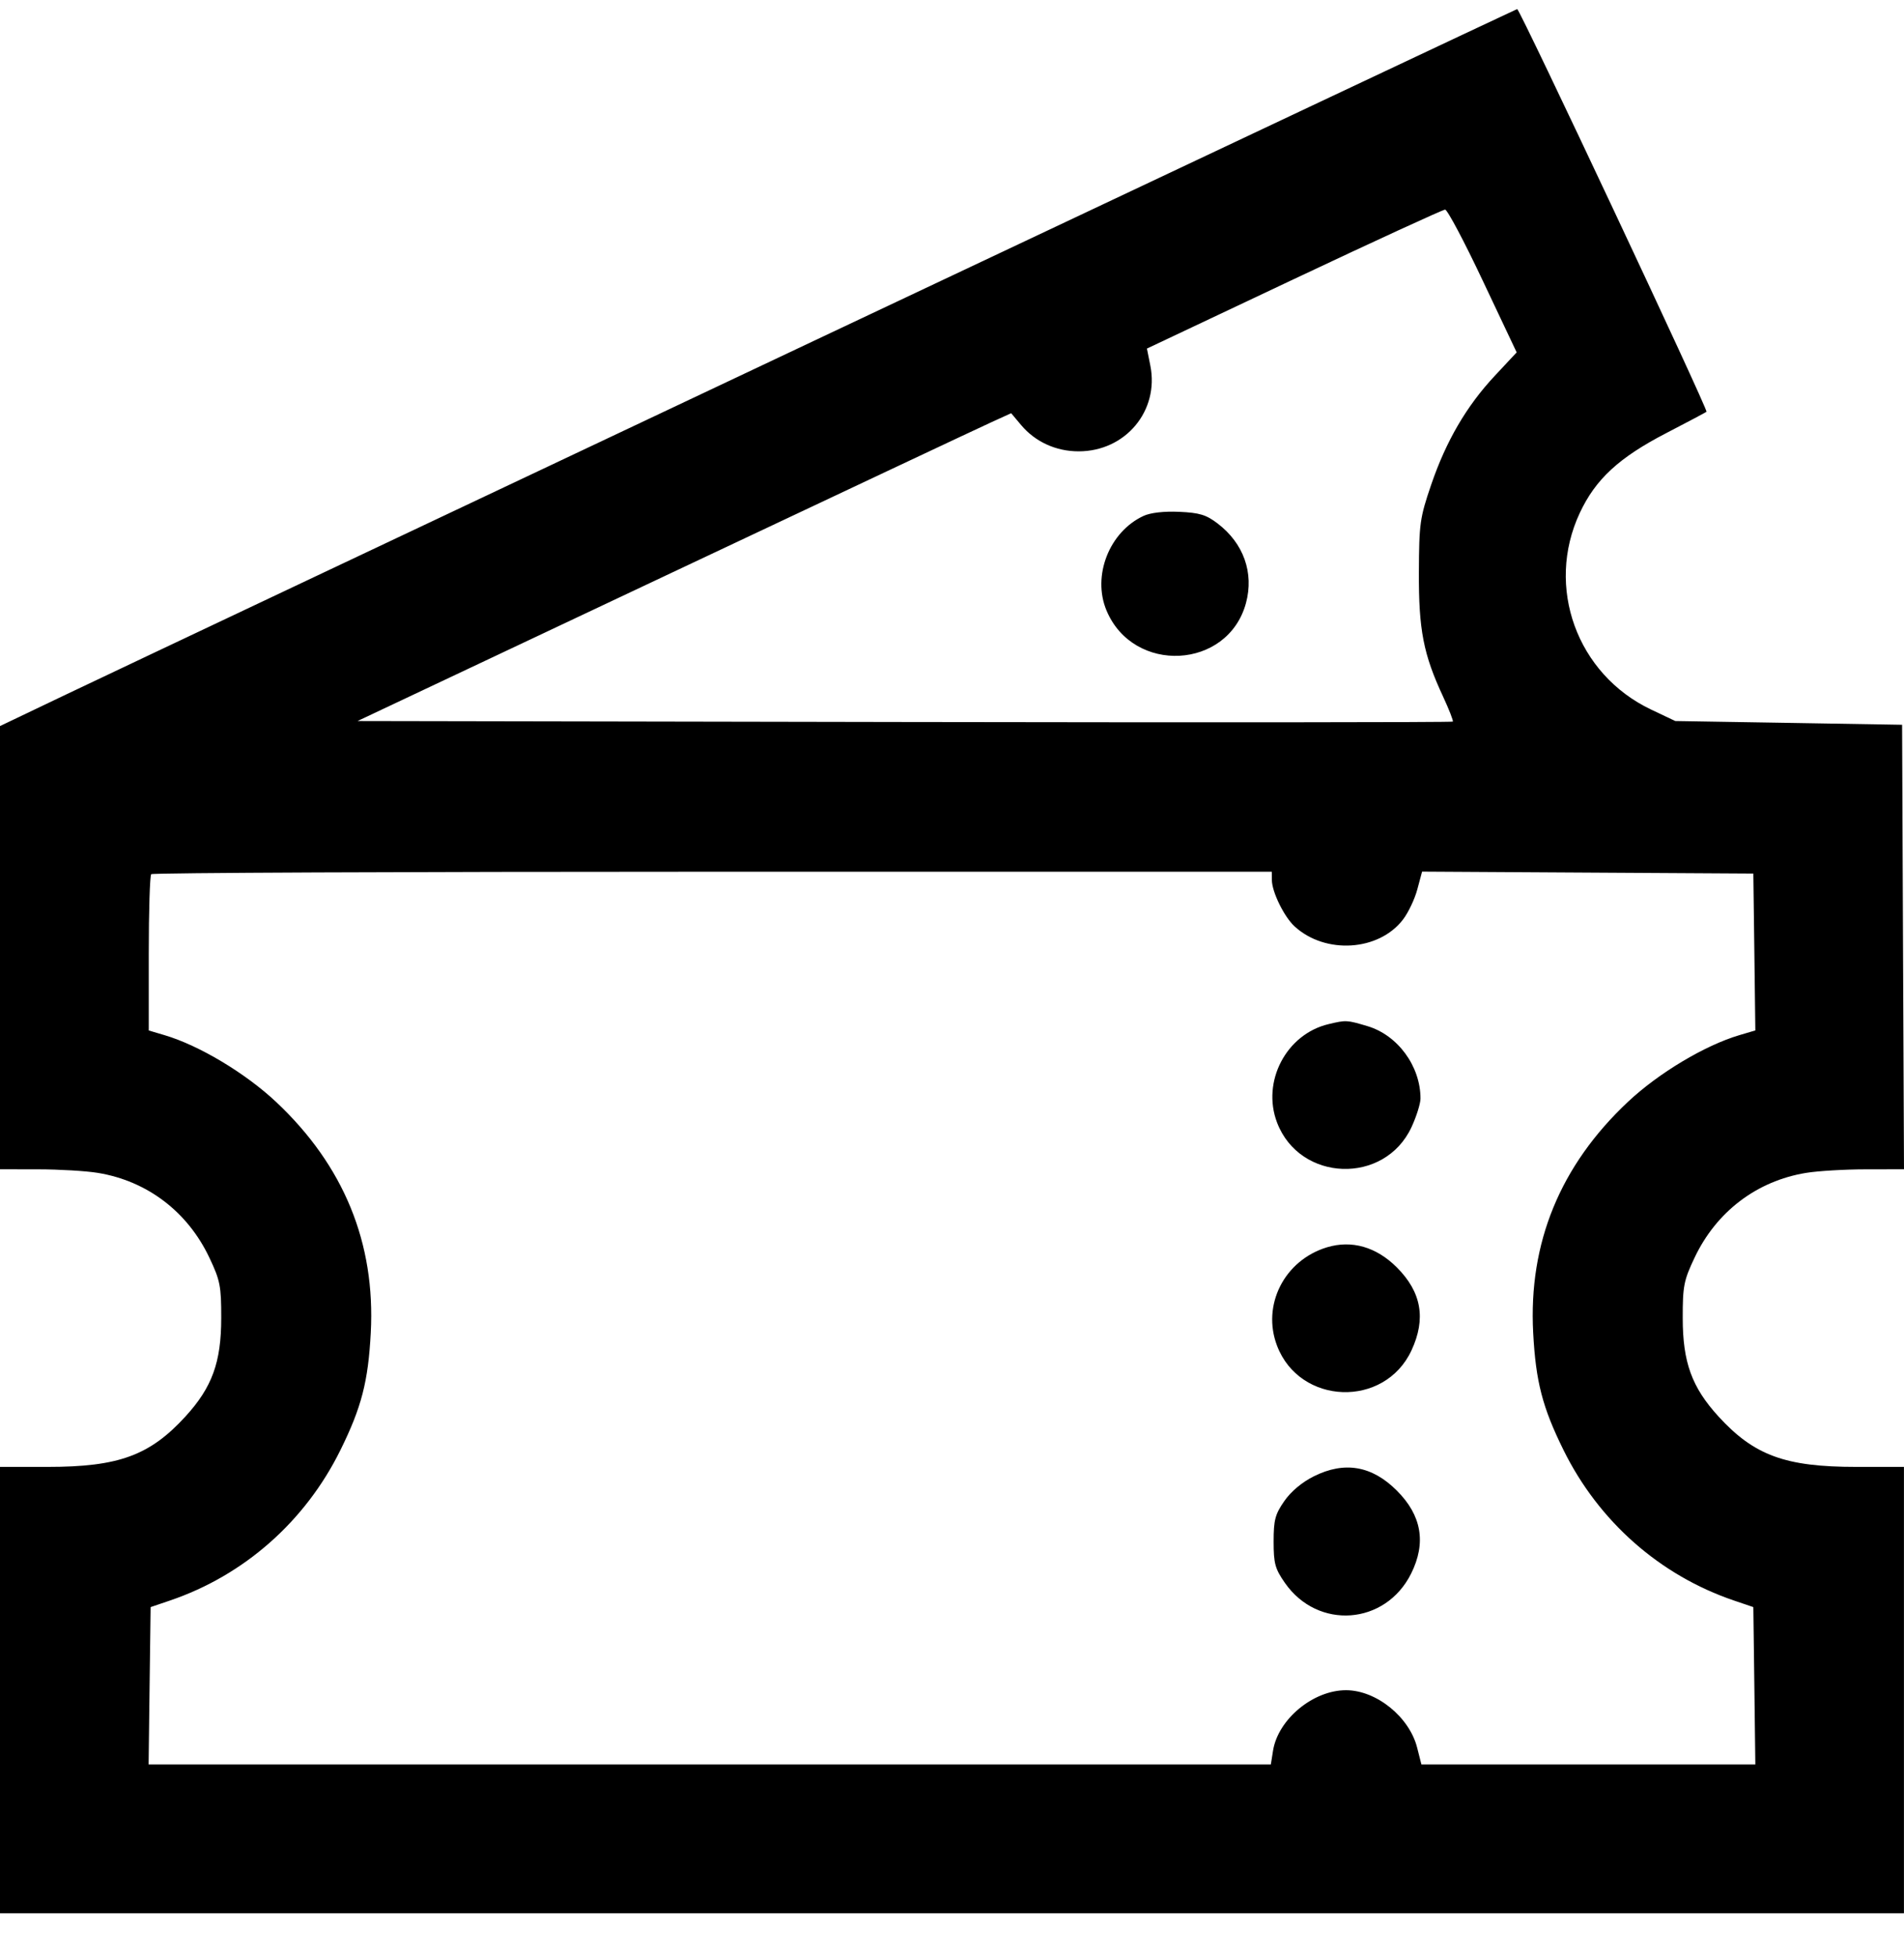 <svg width="37" height="38" viewBox="0 0 37 38" fill="none" xmlns="http://www.w3.org/2000/svg">
<path fill-rule="evenodd" clip-rule="evenodd" d="M16.006 6.533C8.614 10.025 1.988 13.158 1.283 13.495L0 14.108V18.414V22.72L0.741 22.721C1.148 22.721 1.671 22.752 1.902 22.79C2.86 22.947 3.646 23.544 4.069 24.438C4.278 24.879 4.3 24.989 4.299 25.611C4.299 26.47 4.122 26.956 3.606 27.521C2.912 28.281 2.306 28.503 0.926 28.503H0V32.839V37.176H18.499H36.999V32.839V28.503H36.073C34.693 28.503 34.087 28.281 33.393 27.521C32.877 26.956 32.7 26.47 32.7 25.611C32.699 24.989 32.721 24.879 32.93 24.438C33.353 23.544 34.138 22.947 35.097 22.79C35.328 22.752 35.851 22.721 36.259 22.721L37 22.72L36.981 18.401L36.963 14.083L34.759 14.046L32.555 14.01L32.085 13.787C30.643 13.102 30.027 11.405 30.699 9.968C31.006 9.311 31.46 8.892 32.379 8.416C32.794 8.201 33.146 8.014 33.162 8.001C33.199 7.97 29.531 0.167 29.483 0.176C29.464 0.18 23.399 3.041 16.006 6.533ZM28.817 5.46L29.473 6.847L29.049 7.301C28.499 7.889 28.102 8.568 27.811 9.421C27.592 10.063 27.577 10.173 27.573 11.119C27.568 12.239 27.661 12.716 28.042 13.533C28.16 13.788 28.246 14.007 28.232 14.021C28.218 14.036 23.423 14.039 17.577 14.029L6.948 14.01L12.921 11.191C16.206 9.641 19.064 8.295 19.272 8.201L19.65 8.029L19.842 8.258C20.118 8.586 20.521 8.77 20.961 8.77C21.872 8.77 22.53 7.982 22.354 7.103L22.288 6.773L25.145 5.423C26.716 4.681 28.038 4.074 28.082 4.073C28.126 4.072 28.457 4.696 28.817 5.46ZM22.221 10.025C21.556 10.334 21.221 11.189 21.502 11.861C22.023 13.108 23.864 13.011 24.213 11.717C24.371 11.13 24.166 10.556 23.662 10.172C23.44 10.002 23.31 9.963 22.915 9.945C22.617 9.932 22.356 9.962 22.221 10.025ZM24.716 17.1C24.718 17.332 24.954 17.814 25.157 18C25.754 18.549 26.795 18.483 27.265 17.866C27.368 17.732 27.493 17.468 27.543 17.279L27.635 16.936L30.854 16.955L34.072 16.974L34.092 18.498L34.111 20.022L33.803 20.113C33.13 20.312 32.231 20.85 31.635 21.41C30.319 22.646 29.701 24.152 29.794 25.897C29.844 26.845 29.974 27.347 30.384 28.177C31.067 29.561 32.254 30.609 33.695 31.099L34.072 31.227L34.092 32.756L34.111 34.285H30.866H27.622L27.54 33.962C27.39 33.363 26.749 32.844 26.159 32.842C25.522 32.84 24.838 33.404 24.739 34.014L24.696 34.285H13.792H2.888L2.907 32.756L2.927 31.227L3.304 31.099C4.745 30.609 5.932 29.561 6.615 28.177C7.025 27.347 7.155 26.845 7.205 25.897C7.298 24.152 6.68 22.646 5.364 21.41C4.768 20.851 3.868 20.312 3.198 20.114L2.891 20.023V18.529C2.891 17.707 2.912 17.012 2.939 16.986C2.965 16.959 7.875 16.938 13.851 16.938H24.714L24.716 17.1ZM25.816 19.9C24.995 20.095 24.513 21.017 24.817 21.813C25.259 22.969 26.906 23.026 27.429 21.902C27.525 21.696 27.603 21.446 27.604 21.347C27.605 20.717 27.162 20.113 26.572 19.938C26.171 19.819 26.159 19.818 25.816 19.9ZM25.787 24.236C24.958 24.487 24.515 25.36 24.817 26.15C25.259 27.306 26.906 27.363 27.429 26.239C27.715 25.624 27.624 25.106 27.144 24.626C26.746 24.228 26.268 24.091 25.787 24.236ZM25.531 28.686C25.302 28.8 25.086 28.981 24.957 29.168C24.779 29.424 24.75 29.535 24.75 29.954C24.75 30.379 24.778 30.482 24.968 30.755C25.607 31.675 26.922 31.579 27.422 30.576C27.719 29.979 27.628 29.446 27.144 28.963C26.661 28.48 26.128 28.388 25.531 28.686Z" fill="black"/>
</svg>
